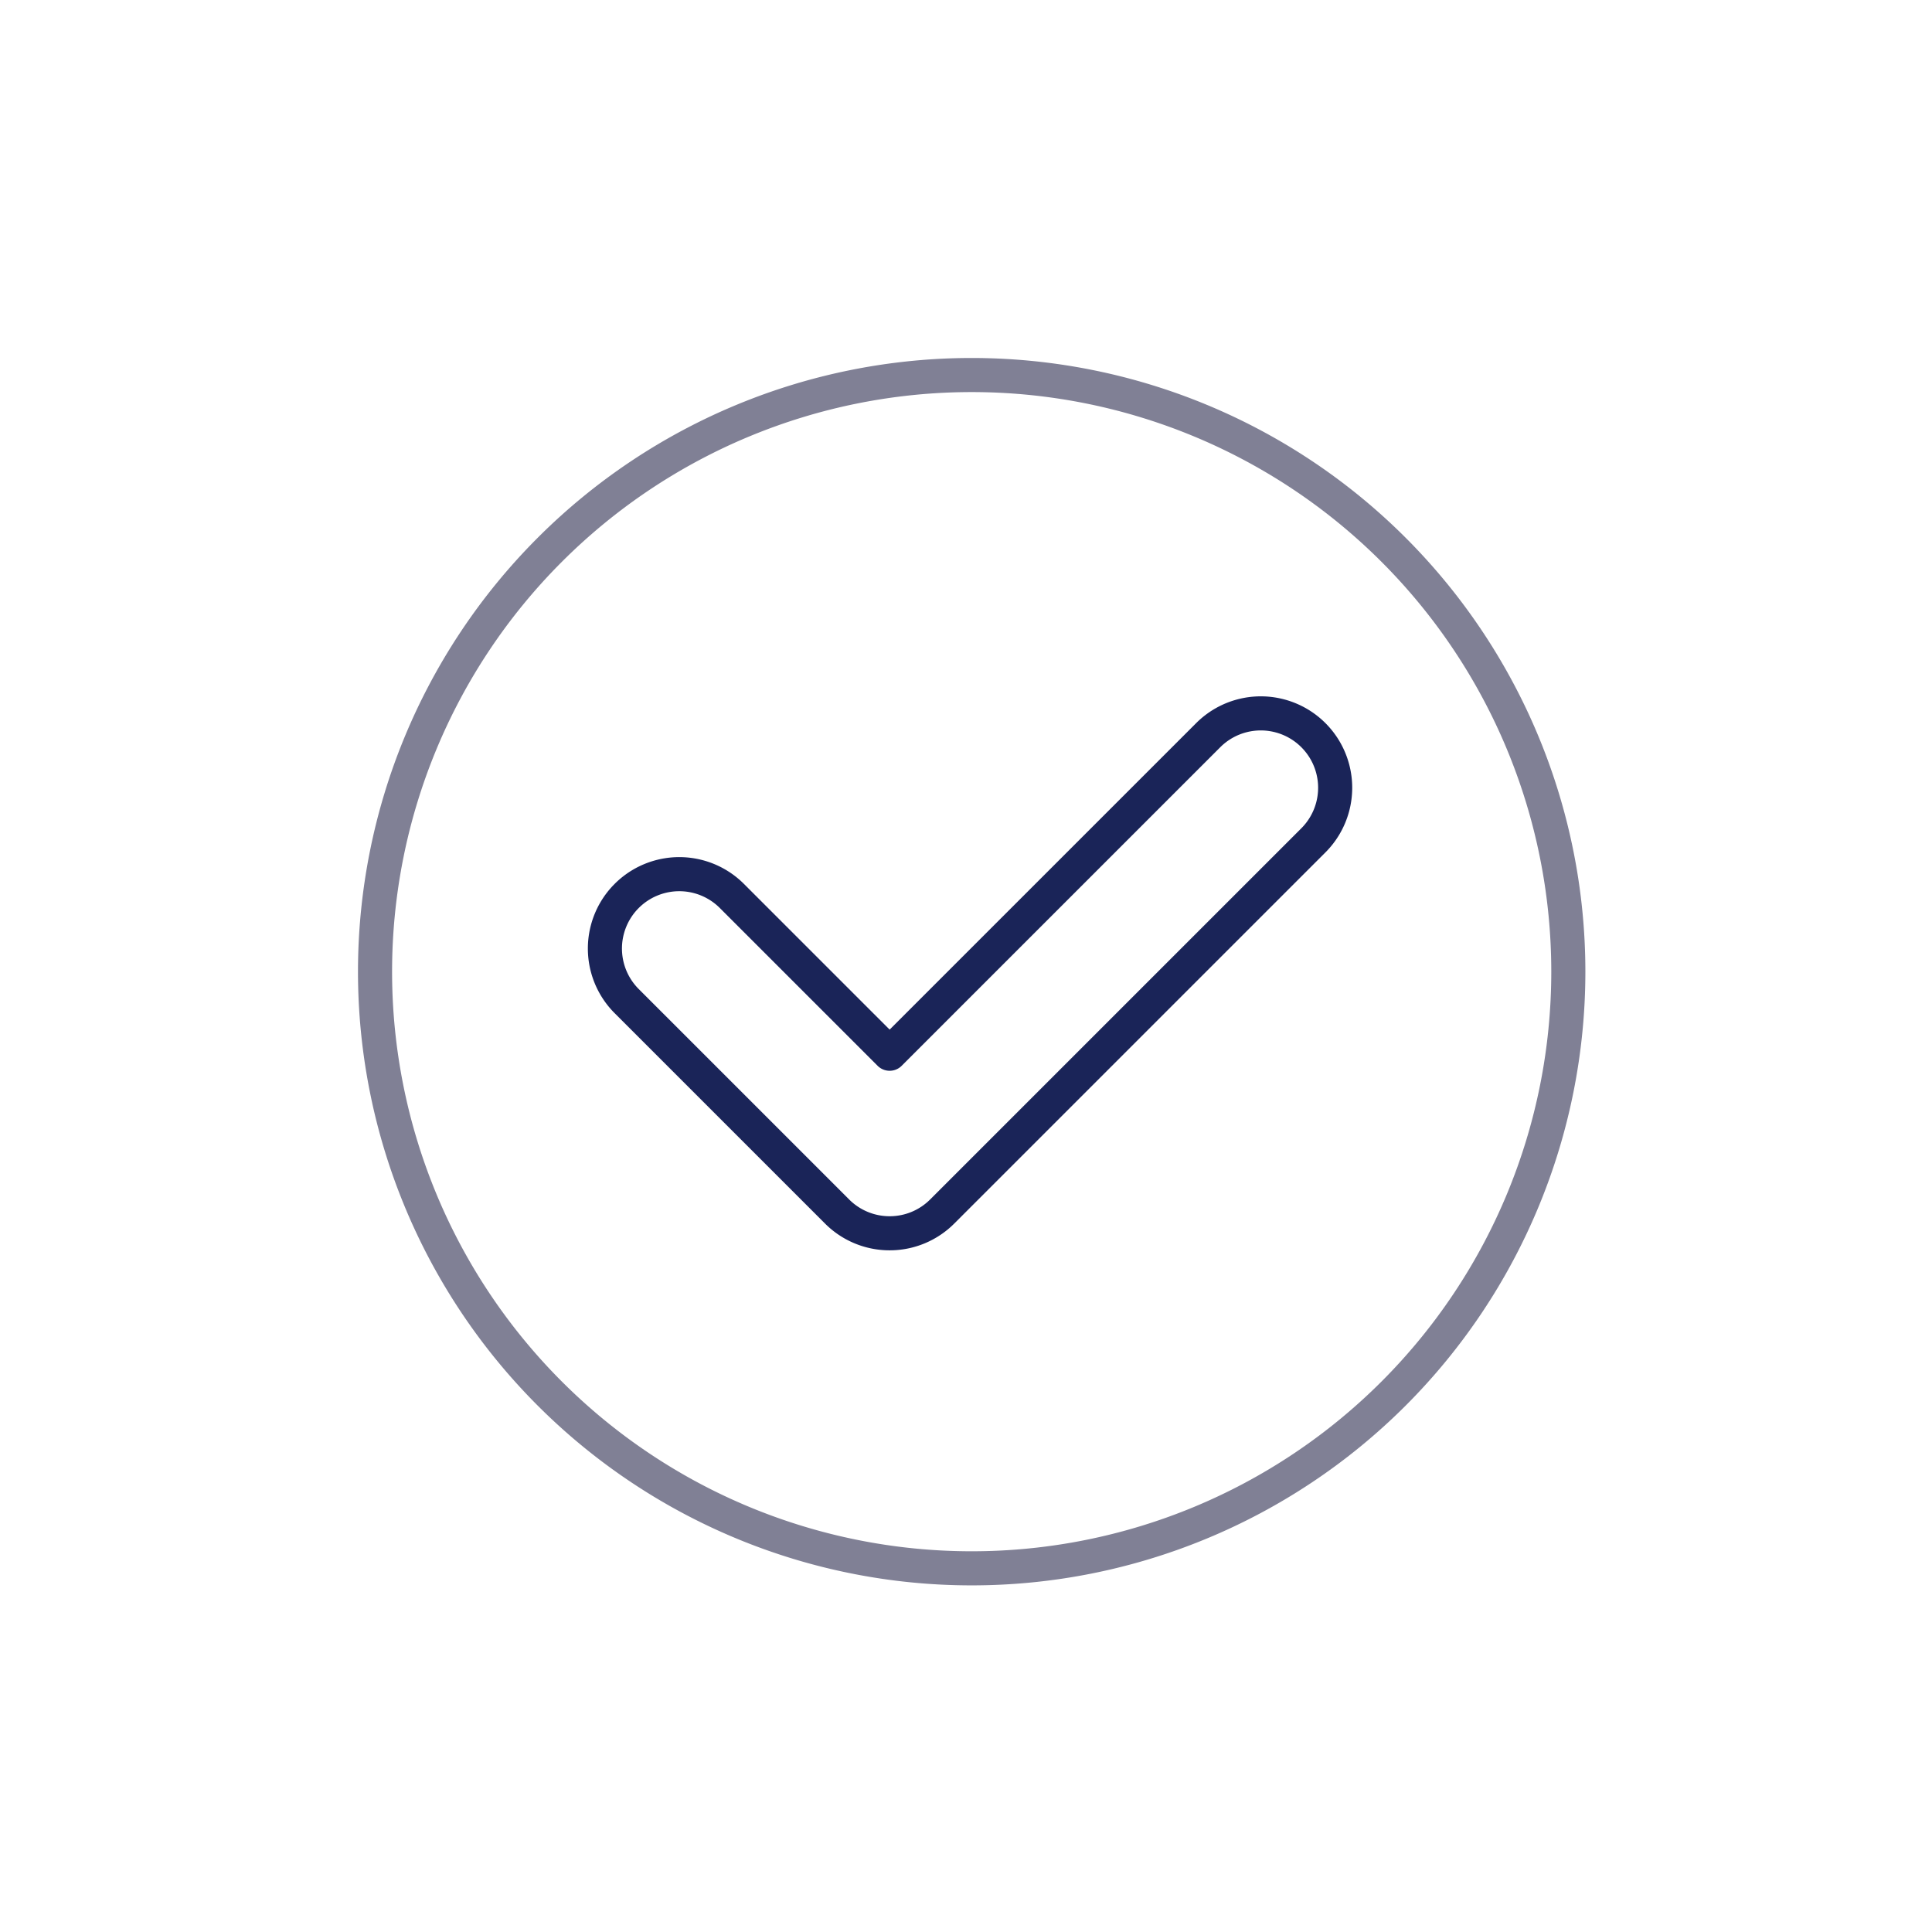 <?xml version="1.0" encoding="utf-8"?><svg xmlns="http://www.w3.org/2000/svg" width="170" height="170" viewBox="0 0 170 170">
  <g id="Groupe_2961" data-name="Groupe 2961" transform="translate(806 16449)">
    <g id="logo-performance" transform="translate(-1088 -16460.711)">
      <path id="Tracé_1256" data-name="Tracé 1256" d="M52.5,0A52.5,52.5,0,1,1,0,52.5,52.5,52.5,0,0,1,52.5,0Z" transform="translate(315 44.711)" fill="none" stroke="#808095" stroke-linecap="round" stroke-width="3"/>
      <path id="Tracé_1255" data-name="Tracé 1255" d="M349.326,104.261a6.525,6.525,0,0,1-4.627-1.918l-18.51-18.51a6.543,6.543,0,0,1,9.254-9.254l13.883,13.883,28.032-28.03a6.543,6.543,0,0,1,9.254,9.254l-32.659,32.657A6.517,6.517,0,0,1,349.326,104.261Z" transform="translate(10.955 15.968)" fill="none" stroke="#1a2458" stroke-linecap="round" stroke-linejoin="round" stroke-width="3"/>
    </g>
    <rect id="Rectangle_1825" data-name="Rectangle 1825" width="170" height="170" transform="translate(-806 -16449)" fill="none"/>
  </g>
</svg>
